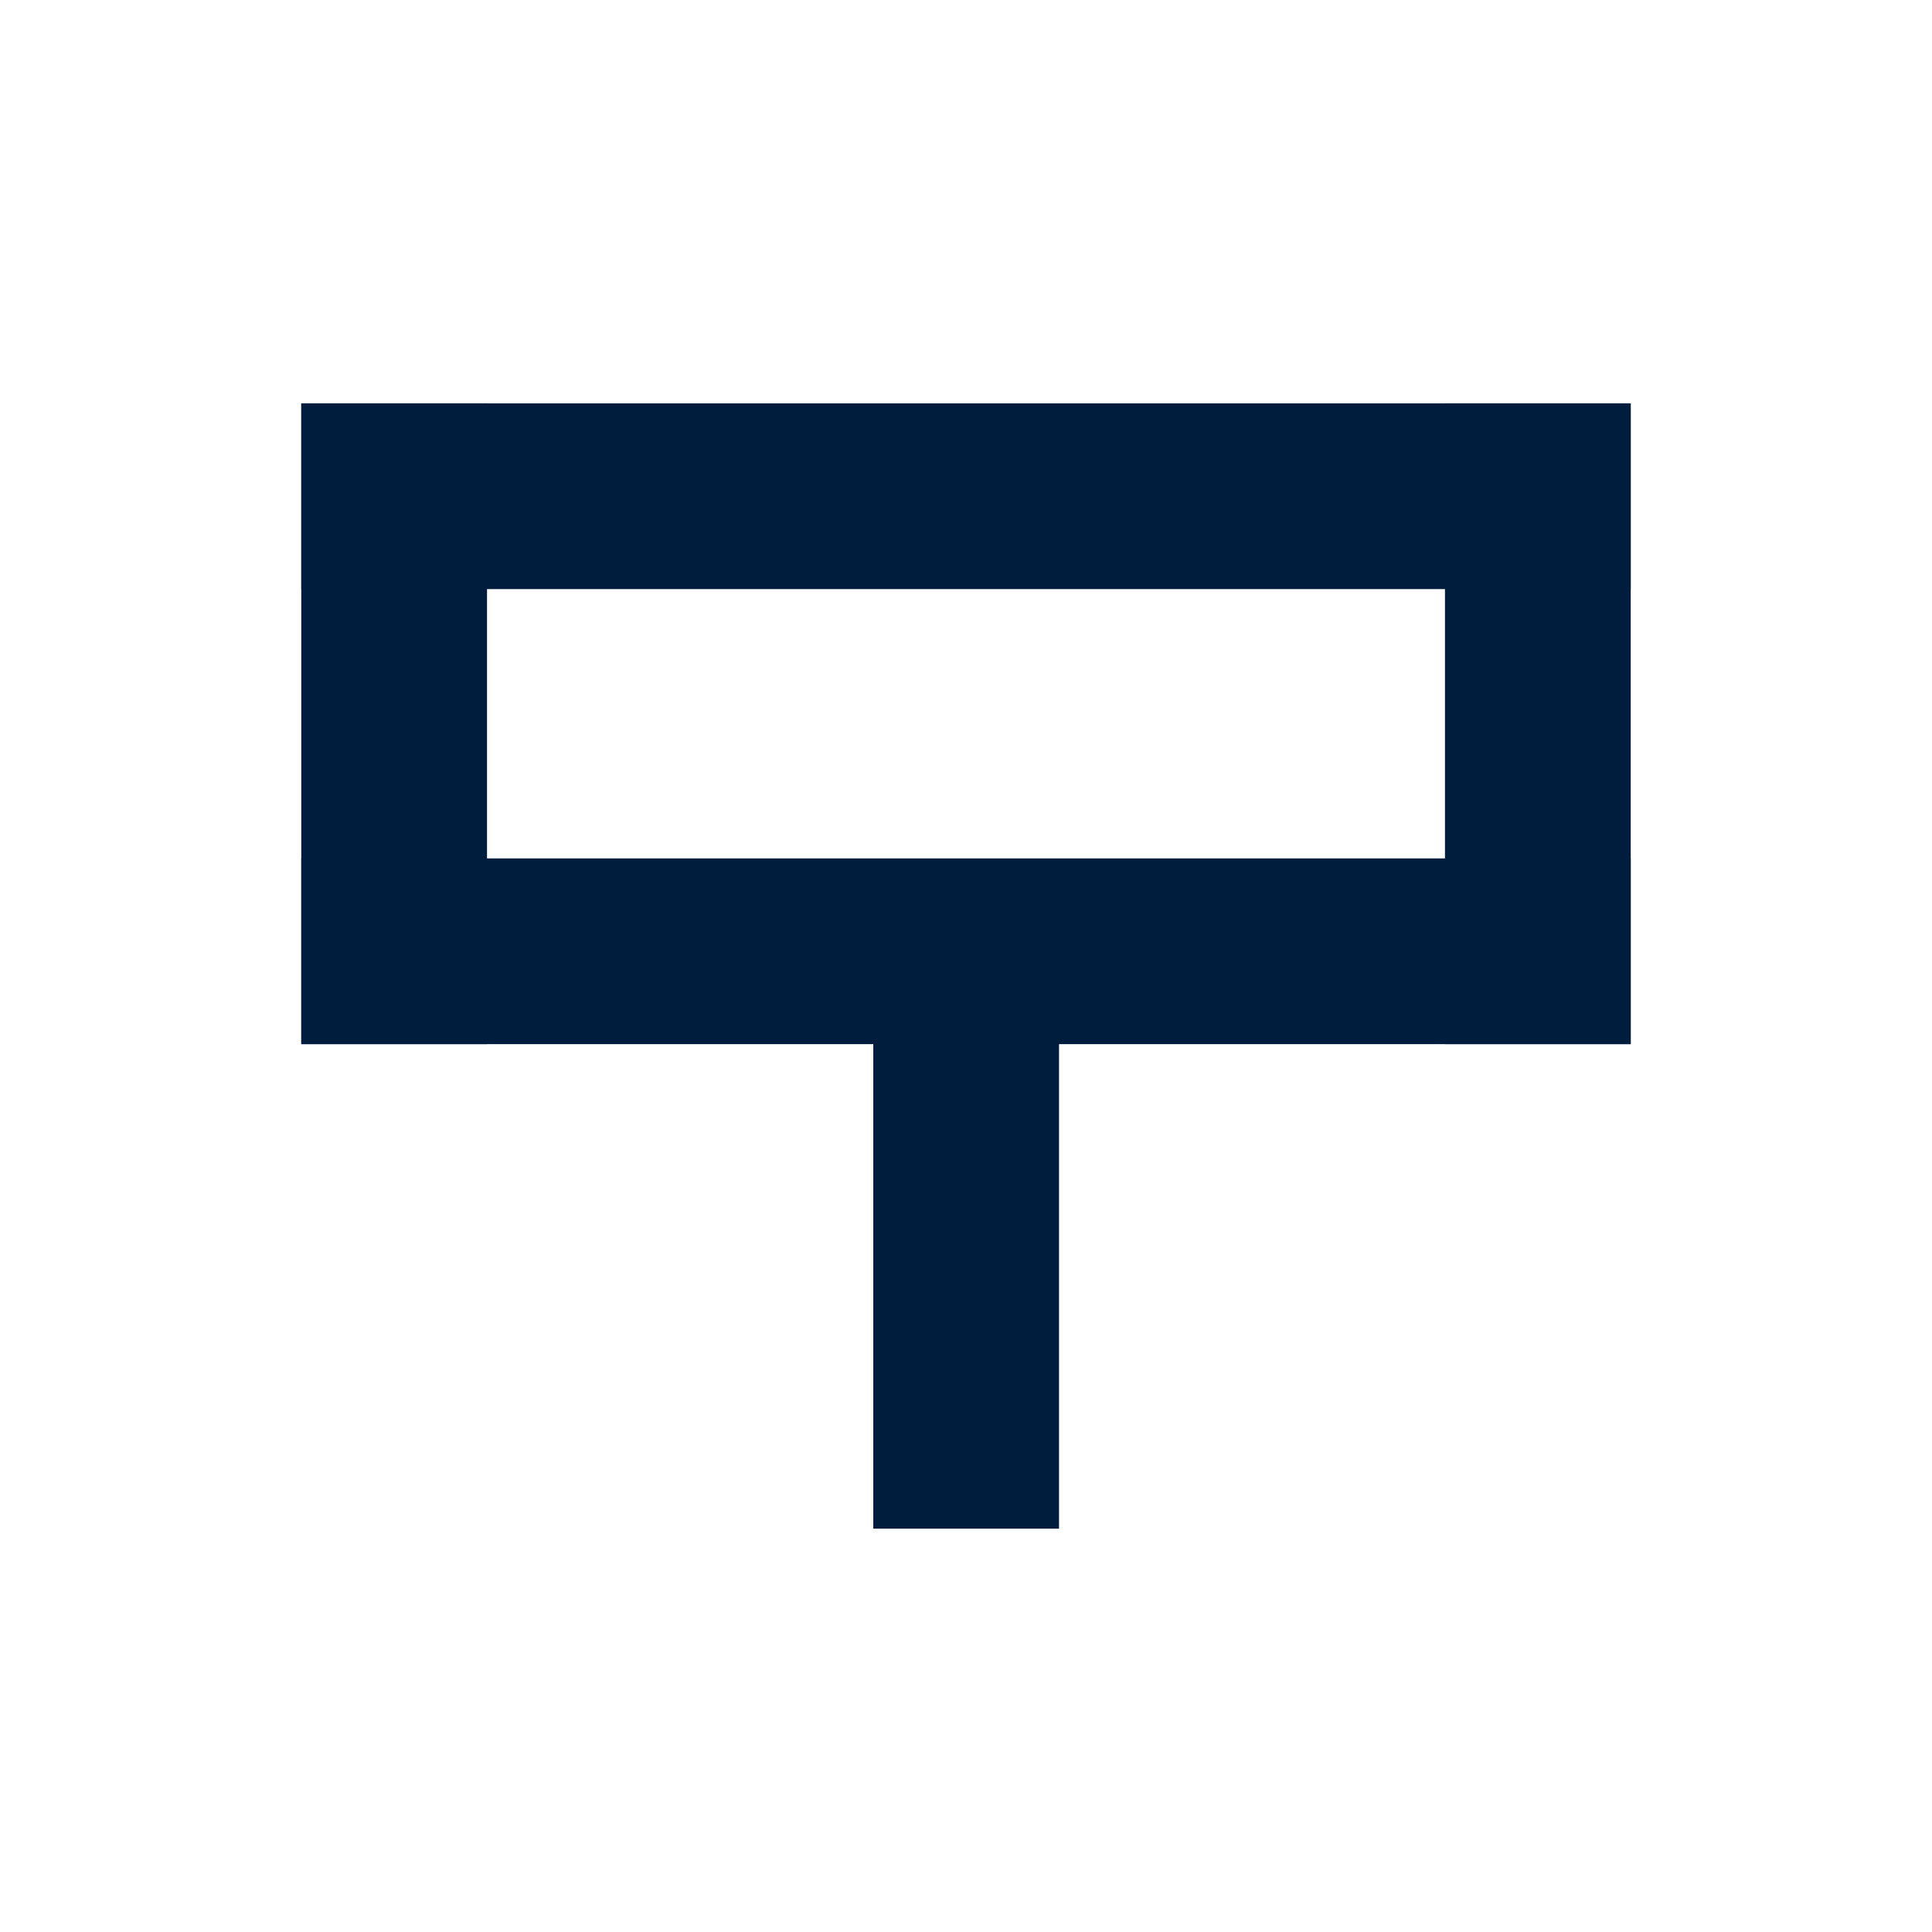 <svg xmlns="http://www.w3.org/2000/svg" xmlns:xlink="http://www.w3.org/1999/xlink" width="400" height="400" viewBox="0 0 400 400">
  <defs>
    <clipPath id="clip-printing">
      <rect width="400" height="400"/>
    </clipPath>
  </defs>
  <g id="printing" clip-path="url(#clip-printing)">
    <rect width="400" height="400" fill="rgba(255,255,255,0)"/>
    <g id="Layer_1" data-name="Layer 1" transform="translate(62.376 83.512)">
      <g id="Group_1760" data-name="Group 1760" transform="translate(0 0)">
        <rect id="Rectangle_64" data-name="Rectangle 64" width="275.246" height="38.455" transform="translate(275.246 38.455) rotate(180)" fill="#001d3d"/>
        <rect id="Rectangle_65" data-name="Rectangle 65" width="275.246" height="38.455" transform="translate(275.246 132.667) rotate(180)" fill="#001d3d"/>
        <rect id="Rectangle_66" data-name="Rectangle 66" width="132.667" height="38.455" transform="translate(38.455) rotate(90)" fill="#001d3d"/>
        <rect id="Rectangle_67" data-name="Rectangle 67" width="132.667" height="38.455" transform="translate(275.246 0) rotate(90)" fill="#001d3d"/>
        <rect id="Rectangle_68" data-name="Rectangle 68" width="132.667" height="38.455" transform="translate(156.884 100.309) rotate(90)" fill="#001d3d"/>
      </g>
    </g>
  </g>
</svg>
